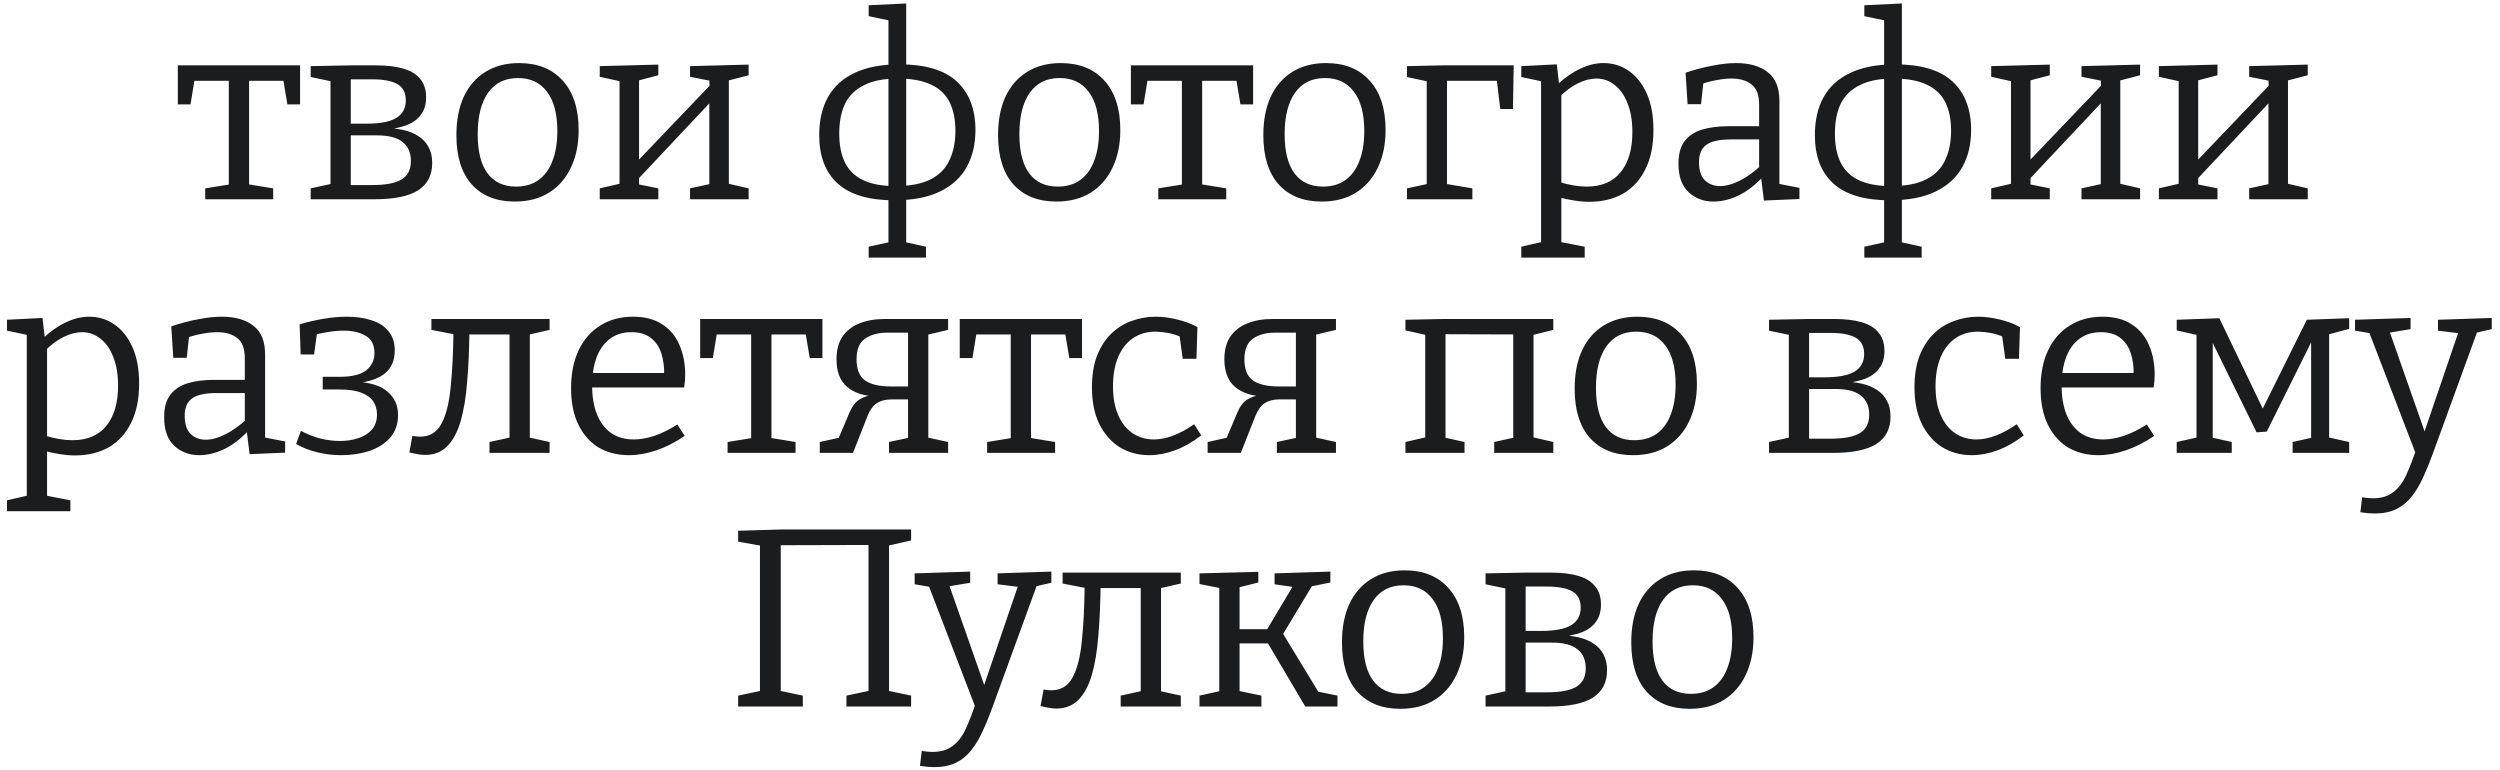 <?xml version="1.0" encoding="UTF-8"?> <svg xmlns="http://www.w3.org/2000/svg" width="276" height="85" viewBox="0 0 276 85" fill="none"><path d="M22.656 22V20.796L25.764 20.292L25.26 20.88V8.532L25.792 8.924H21.032L21.536 8.448L21.032 11.528H19.632V7.216H33.128V11.528H31.728L31.224 8.532L31.7 8.924H27.024L27.5 8.532V20.88L27.08 20.292L30.16 20.796V22H22.656ZM38.726 7.216H41.526C42.721 7.216 43.729 7.337 44.55 7.58C45.372 7.823 45.988 8.205 46.398 8.728C46.828 9.232 47.042 9.904 47.042 10.744C47.042 11.509 46.856 12.144 46.482 12.648C46.128 13.152 45.596 13.544 44.886 13.824C44.177 14.085 43.281 14.263 42.198 14.356L42.31 14.132C43.15 14.132 43.897 14.207 44.55 14.356C45.204 14.505 45.764 14.739 46.23 15.056C46.716 15.373 47.08 15.775 47.322 16.26C47.584 16.727 47.714 17.305 47.714 17.996C47.714 19.34 47.192 20.348 46.146 21.02C45.12 21.673 43.505 22 41.302 22H34.302V20.796L36.738 20.264L36.486 20.572V8.756L36.71 9.008L34.302 8.504V7.3L38.726 7.216ZM41.078 8.756H38.334L38.726 8.364V13.992L38.334 13.656H40.378C41.946 13.656 43.076 13.441 43.766 13.012C44.457 12.583 44.802 11.939 44.802 11.08C44.802 10.24 44.494 9.643 43.878 9.288C43.262 8.933 42.329 8.756 41.078 8.756ZM41.05 20.432C42.562 20.432 43.654 20.227 44.326 19.816C45.017 19.405 45.362 18.724 45.362 17.772C45.362 16.857 45.054 16.157 44.438 15.672C43.841 15.187 42.898 14.944 41.61 14.944H38.334L38.726 14.58V20.796L38.334 20.432H41.05ZM57.302 6.964C59.356 6.964 60.961 7.608 62.118 8.896C63.294 10.184 63.882 12.004 63.882 14.356C63.882 15.943 63.593 17.333 63.014 18.528C62.454 19.704 61.652 20.619 60.606 21.272C59.561 21.925 58.301 22.252 56.826 22.252C54.81 22.252 53.233 21.627 52.094 20.376C50.956 19.107 50.386 17.287 50.386 14.916C50.386 13.273 50.657 11.864 51.198 10.688C51.758 9.493 52.552 8.579 53.578 7.944C54.624 7.291 55.865 6.964 57.302 6.964ZM57.19 8.616C55.753 8.616 54.652 9.157 53.886 10.24C53.121 11.323 52.738 12.844 52.738 14.804C52.738 16.727 53.102 18.173 53.83 19.144C54.558 20.115 55.604 20.6 56.966 20.6C57.956 20.6 58.786 20.357 59.458 19.872C60.149 19.368 60.662 18.659 60.998 17.744C61.353 16.829 61.53 15.737 61.53 14.468C61.53 12.564 61.148 11.117 60.382 10.128C59.636 9.12 58.572 8.616 57.19 8.616ZM66.212 22V20.796L68.872 20.18L68.396 20.684V8.56L68.984 9.092L66.212 8.476V7.3L72.68 7.132V8.308L70.02 9.008L70.552 8.504V18.052L70.16 18.024L78.588 9.204L78.336 9.736L78.308 8.56L78.7 8.98L76.18 8.476V7.3L82.648 7.132V8.308L79.96 9.008L80.464 8.504V20.684L79.988 20.18L82.648 20.796V22H76.18V20.796L78.728 20.236L78.308 20.684V10.828L78.672 11.024L70.272 19.956L70.552 19.452V20.684L70.328 20.32L72.68 20.796V22H66.212ZM100.045 27.012L99.793 26.704L102.229 27.236V28.44H95.901V27.236L98.337 26.704L98.085 27.012V2.036L98.309 2.288L95.901 1.784V0.58L100.045 0.384V27.012ZM99.317 7.104C102.173 7.104 104.282 7.739 105.645 9.008C107.008 10.277 107.689 12.06 107.689 14.356C107.689 15.905 107.372 17.259 106.737 18.416C106.102 19.573 105.122 20.479 103.797 21.132C102.472 21.785 100.773 22.112 98.701 22.112C95.92 22.112 93.848 21.496 92.485 20.264C91.122 19.032 90.441 17.249 90.441 14.916C90.441 13.292 90.758 11.901 91.393 10.744C92.046 9.568 93.026 8.672 94.333 8.056C95.658 7.421 97.32 7.104 99.317 7.104ZM99.121 8.672C97.59 8.672 96.349 8.915 95.397 9.4C94.445 9.867 93.745 10.548 93.297 11.444C92.868 12.34 92.653 13.441 92.653 14.748C92.653 16.036 92.868 17.109 93.297 17.968C93.726 18.827 94.398 19.471 95.313 19.9C96.228 20.329 97.413 20.544 98.869 20.544C100.456 20.544 101.734 20.301 102.705 19.816C103.676 19.331 104.376 18.631 104.805 17.716C105.253 16.801 105.477 15.709 105.477 14.44C105.477 13.189 105.262 12.135 104.833 11.276C104.404 10.417 103.722 9.773 102.789 9.344C101.856 8.896 100.633 8.672 99.121 8.672ZM117.103 6.964C119.156 6.964 120.762 7.608 121.919 8.896C123.095 10.184 123.683 12.004 123.683 14.356C123.683 15.943 123.394 17.333 122.815 18.528C122.255 19.704 121.452 20.619 120.407 21.272C119.362 21.925 118.102 22.252 116.627 22.252C114.611 22.252 113.034 21.627 111.895 20.376C110.756 19.107 110.187 17.287 110.187 14.916C110.187 13.273 110.458 11.864 110.999 10.688C111.559 9.493 112.352 8.579 113.379 7.944C114.424 7.291 115.666 6.964 117.103 6.964ZM116.991 8.616C115.554 8.616 114.452 9.157 113.687 10.24C112.922 11.323 112.539 12.844 112.539 14.804C112.539 16.727 112.903 18.173 113.631 19.144C114.359 20.115 115.404 20.6 116.767 20.6C117.756 20.6 118.587 20.357 119.259 19.872C119.95 19.368 120.463 18.659 120.799 17.744C121.154 16.829 121.331 15.737 121.331 14.468C121.331 12.564 120.948 11.117 120.183 10.128C119.436 9.12 118.372 8.616 116.991 8.616ZM127.874 22V20.796L130.982 20.292L130.478 20.88V8.532L131.01 8.924H126.25L126.754 8.448L126.25 11.528H124.85V7.216H138.346V11.528H136.946L136.442 8.532L136.918 8.924H132.242L132.718 8.532V20.88L132.298 20.292L135.378 20.796V22H127.874ZM146.388 6.964C148.442 6.964 150.047 7.608 151.204 8.896C152.38 10.184 152.968 12.004 152.968 14.356C152.968 15.943 152.679 17.333 152.1 18.528C151.54 19.704 150.738 20.619 149.692 21.272C148.647 21.925 147.387 22.252 145.912 22.252C143.896 22.252 142.319 21.627 141.18 20.376C140.042 19.107 139.472 17.287 139.472 14.916C139.472 13.273 139.743 11.864 140.284 10.688C140.844 9.493 141.638 8.579 142.664 7.944C143.71 7.291 144.951 6.964 146.388 6.964ZM146.276 8.616C144.839 8.616 143.738 9.157 142.972 10.24C142.207 11.323 141.824 12.844 141.824 14.804C141.824 16.727 142.188 18.173 142.916 19.144C143.644 20.115 144.69 20.6 146.052 20.6C147.042 20.6 147.872 20.357 148.544 19.872C149.235 19.368 149.748 18.659 150.084 17.744C150.439 16.829 150.616 15.737 150.616 14.468C150.616 12.564 150.234 11.117 149.468 10.128C148.722 9.12 147.658 8.616 146.276 8.616ZM167.114 7.216L167.03 12.032H165.63L165.21 8.532L165.546 8.924H159.582L159.75 8.56V20.684L159.414 20.264L162.55 20.796V22H155.326V20.796L157.79 20.264L157.51 20.684V8.616L157.818 9.036L155.326 8.504V7.3L159.246 7.216H167.114ZM167.951 28.44V27.236L170.499 26.648L170.135 27.068V8.672L170.471 9.036L167.951 8.504V7.3L171.871 7.104L172.151 9.54L171.899 9.372C172.758 8.569 173.617 7.972 174.475 7.58C175.334 7.169 176.183 6.964 177.023 6.964C178.069 6.964 179.002 7.253 179.823 7.832C180.663 8.411 181.326 9.251 181.811 10.352C182.297 11.435 182.539 12.769 182.539 14.356C182.539 16.073 182.241 17.52 181.643 18.696C181.065 19.872 180.243 20.768 179.179 21.384C178.115 21.981 176.865 22.28 175.427 22.28C174.905 22.28 174.363 22.233 173.803 22.14C173.243 22.047 172.655 21.925 172.039 21.776L172.375 21.468V27.068L172.067 26.676L174.951 27.236V28.44H167.951ZM175.175 20.6C176.818 20.6 178.069 20.068 178.927 19.004C179.786 17.94 180.215 16.465 180.215 14.58C180.215 13.348 180.038 12.293 179.683 11.416C179.347 10.539 178.881 9.867 178.283 9.4C177.686 8.915 177.005 8.672 176.239 8.672C175.586 8.672 174.905 8.849 174.195 9.204C173.505 9.54 172.805 10.063 172.095 10.772L172.375 10.072V20.572L172.067 20.068C173.206 20.423 174.242 20.6 175.175 20.6ZM196.447 20.74L196.083 20.236L198.659 20.74V21.972L194.739 22.14L194.403 19.452L194.599 19.536C193.778 20.432 192.891 21.113 191.939 21.58C190.987 22.028 190.063 22.252 189.167 22.252C188.084 22.252 187.17 21.907 186.423 21.216C185.676 20.525 185.303 19.48 185.303 18.08C185.303 16.979 185.536 16.139 186.003 15.56C186.47 14.963 187.114 14.543 187.935 14.3C188.756 14.057 189.708 13.936 190.791 13.936H194.459L194.207 14.216V11.528C194.207 10.501 193.936 9.773 193.395 9.344C192.854 8.896 192.107 8.672 191.155 8.672C190.651 8.672 190.11 8.728 189.531 8.84C188.971 8.933 188.374 9.092 187.739 9.316L188.075 8.952L187.795 11.5H186.311L186.087 8.028C187.151 7.673 188.15 7.412 189.083 7.244C190.016 7.057 190.875 6.964 191.659 6.964C193.152 6.964 194.319 7.3 195.159 7.972C196.018 8.625 196.447 9.68 196.447 11.136V20.74ZM187.571 17.884C187.571 18.799 187.786 19.471 188.215 19.9C188.663 20.329 189.223 20.544 189.895 20.544C190.548 20.544 191.267 20.348 192.051 19.956C192.854 19.545 193.628 18.995 194.375 18.304L194.207 18.892V15.14L194.459 15.392H191.127C189.802 15.392 188.878 15.597 188.355 16.008C187.832 16.4 187.571 17.025 187.571 17.884ZM209.967 27.012L209.715 26.704L212.151 27.236V28.44H205.823V27.236L208.259 26.704L208.007 27.012V2.036L208.231 2.288L205.823 1.784V0.58L209.967 0.384V27.012ZM209.239 7.104C212.095 7.104 214.204 7.739 215.567 9.008C216.93 10.277 217.611 12.06 217.611 14.356C217.611 15.905 217.294 17.259 216.659 18.416C216.024 19.573 215.044 20.479 213.719 21.132C212.394 21.785 210.695 22.112 208.623 22.112C205.842 22.112 203.77 21.496 202.407 20.264C201.044 19.032 200.363 17.249 200.363 14.916C200.363 13.292 200.68 11.901 201.315 10.744C201.968 9.568 202.948 8.672 204.255 8.056C205.58 7.421 207.242 7.104 209.239 7.104ZM209.043 8.672C207.512 8.672 206.271 8.915 205.319 9.4C204.367 9.867 203.667 10.548 203.219 11.444C202.79 12.34 202.575 13.441 202.575 14.748C202.575 16.036 202.79 17.109 203.219 17.968C203.648 18.827 204.32 19.471 205.235 19.9C206.15 20.329 207.335 20.544 208.791 20.544C210.378 20.544 211.656 20.301 212.627 19.816C213.598 19.331 214.298 18.631 214.727 17.716C215.175 16.801 215.399 15.709 215.399 14.44C215.399 13.189 215.184 12.135 214.755 11.276C214.326 10.417 213.644 9.773 212.711 9.344C211.778 8.896 210.555 8.672 209.043 8.672ZM219.829 22V20.796L222.489 20.18L222.013 20.684V8.56L222.601 9.092L219.829 8.476V7.3L226.297 7.132V8.308L223.637 9.008L224.169 8.504V18.052L223.777 18.024L232.205 9.204L231.953 9.736L231.925 8.56L232.317 8.98L229.797 8.476V7.3L236.265 7.132V8.308L233.577 9.008L234.081 8.504V20.684L233.605 20.18L236.265 20.796V22H229.797V20.796L232.345 20.236L231.925 20.684V10.828L232.289 11.024L223.889 19.956L224.169 19.452V20.684L223.945 20.32L226.297 20.796V22H219.829ZM238.341 22V20.796L241.001 20.18L240.525 20.684V8.56L241.113 9.092L238.341 8.476V7.3L244.809 7.132V8.308L242.149 9.008L242.681 8.504V18.052L242.289 18.024L250.717 9.204L250.465 9.736L250.437 8.56L250.829 8.98L248.309 8.476V7.3L254.777 7.132V8.308L252.089 9.008L252.593 8.504V20.684L252.117 20.18L254.777 20.796V22H248.309V20.796L250.857 20.236L250.437 20.684V10.828L250.801 11.024L242.401 19.956L242.681 19.452V20.684L242.457 20.32L244.809 20.796V22H238.341ZM0.772 56.44V55.236L3.32 54.648L2.956 55.068V36.672L3.292 37.036L0.772 36.504V35.3L4.692 35.104L4.972 37.54L4.72 37.372C5.578 36.569 6.437 35.972 7.296 35.58C8.154 35.169 9.004 34.964 9.844 34.964C10.889 34.964 11.822 35.253 12.644 35.832C13.484 36.411 14.146 37.251 14.632 38.352C15.117 39.435 15.36 40.769 15.36 42.356C15.36 44.073 15.061 45.52 14.464 46.696C13.885 47.872 13.064 48.768 12 49.384C10.936 49.981 9.685 50.28 8.248 50.28C7.725 50.28 7.184 50.233 6.624 50.14C6.064 50.047 5.476 49.925 4.86 49.776L5.196 49.468V55.068L4.888 54.676L7.772 55.236V56.44H0.772ZM7.996 48.6C9.638 48.6 10.889 48.068 11.748 47.004C12.606 45.94 13.036 44.465 13.036 42.58C13.036 41.348 12.858 40.293 12.504 39.416C12.168 38.539 11.701 37.867 11.104 37.4C10.506 36.915 9.825 36.672 9.06 36.672C8.406 36.672 7.725 36.849 7.016 37.204C6.325 37.54 5.625 38.063 4.916 38.772L5.196 38.072V48.572L4.888 48.068C6.026 48.423 7.062 48.6 7.996 48.6ZM29.267 48.74L28.903 48.236L31.479 48.74V49.972L27.559 50.14L27.223 47.452L27.419 47.536C26.598 48.432 25.711 49.113 24.759 49.58C23.807 50.028 22.883 50.252 21.987 50.252C20.905 50.252 19.99 49.907 19.243 49.216C18.497 48.525 18.123 47.48 18.123 46.08C18.123 44.979 18.357 44.139 18.823 43.56C19.29 42.963 19.934 42.543 20.755 42.3C21.577 42.057 22.529 41.936 23.611 41.936H27.279L27.027 42.216V39.528C27.027 38.501 26.757 37.773 26.215 37.344C25.674 36.896 24.927 36.672 23.975 36.672C23.471 36.672 22.93 36.728 22.351 36.84C21.791 36.933 21.194 37.092 20.559 37.316L20.895 36.952L20.615 39.5H19.131L18.907 36.028C19.971 35.673 20.97 35.412 21.903 35.244C22.837 35.057 23.695 34.964 24.479 34.964C25.973 34.964 27.139 35.3 27.979 35.972C28.838 36.625 29.267 37.68 29.267 39.136V48.74ZM20.391 45.884C20.391 46.799 20.606 47.471 21.035 47.9C21.483 48.329 22.043 48.544 22.715 48.544C23.369 48.544 24.087 48.348 24.871 47.956C25.674 47.545 26.449 46.995 27.195 46.304L27.027 46.892V43.14L27.279 43.392H23.947C22.622 43.392 21.698 43.597 21.175 44.008C20.653 44.4 20.391 45.025 20.391 45.884ZM37.644 50.252C36.785 50.252 35.926 50.149 35.068 49.944C34.209 49.739 33.416 49.431 32.688 49.02L33.22 47.564C33.873 47.919 34.573 48.199 35.32 48.404C36.085 48.591 36.822 48.684 37.532 48.684C38.26 48.684 38.932 48.581 39.548 48.376C40.182 48.171 40.686 47.853 41.06 47.424C41.433 46.995 41.62 46.435 41.62 45.744C41.62 45.221 41.489 44.755 41.228 44.344C40.966 43.933 40.528 43.607 39.912 43.364C39.314 43.121 38.502 43 37.476 43H35.628V41.6H37.476C38.82 41.6 39.8 41.367 40.416 40.9C41.032 40.415 41.34 39.771 41.34 38.968C41.34 38.072 41.013 37.437 40.36 37.064C39.725 36.691 38.922 36.504 37.952 36.504C37.41 36.504 36.85 36.551 36.272 36.644C35.693 36.737 35.105 36.859 34.508 37.008L35.04 36.448L34.676 39.136H33.192L33.08 35.804C33.976 35.543 34.862 35.337 35.74 35.188C36.636 35.039 37.494 34.964 38.316 34.964C39.305 34.964 40.201 35.095 41.004 35.356C41.806 35.599 42.432 36 42.88 36.56C43.346 37.101 43.58 37.811 43.58 38.688C43.58 39.771 43.225 40.611 42.516 41.208C41.825 41.787 40.733 42.16 39.24 42.328L39.184 42.132C40.845 42.207 42.049 42.58 42.796 43.252C43.561 43.905 43.944 44.764 43.944 45.828C43.944 46.836 43.645 47.676 43.048 48.348C42.45 49.001 41.676 49.487 40.724 49.804C39.772 50.103 38.745 50.252 37.644 50.252ZM46.927 50.224C46.665 50.224 46.395 50.196 46.115 50.14C45.835 50.103 45.527 50.037 45.191 49.944L45.527 48.124C45.676 48.143 45.816 48.161 45.947 48.18C46.096 48.199 46.236 48.208 46.367 48.208C47.431 48.208 48.215 47.741 48.719 46.808C49.241 45.856 49.587 44.493 49.755 42.72C49.941 40.947 50.044 38.819 50.063 36.336L50.651 37.008L47.627 36.42V35.216H60.675V36.42L57.987 37.036L58.491 36.336V48.572L58.239 48.264L60.675 48.796V50H54.039V48.796L56.475 48.264L56.251 48.572V36.28L56.643 36.924H51.127L51.827 36.28C51.808 38.464 51.724 40.415 51.575 42.132C51.444 43.849 51.201 45.315 50.847 46.528C50.492 47.723 49.997 48.637 49.363 49.272C48.728 49.907 47.916 50.224 46.927 50.224ZM69.431 50.252C68.18 50.252 67.07 49.972 66.099 49.412C65.147 48.833 64.4 47.993 63.859 46.892C63.318 45.791 63.047 44.447 63.047 42.86C63.047 41.236 63.327 39.836 63.887 38.66C64.447 37.484 65.24 36.579 66.267 35.944C67.294 35.291 68.498 34.964 69.879 34.964C71.186 34.964 72.259 35.244 73.099 35.804C73.958 36.345 74.593 37.101 75.003 38.072C75.433 39.043 75.647 40.153 75.647 41.404C75.647 41.609 75.638 41.815 75.619 42.02C75.6 42.225 75.573 42.477 75.535 42.776H64.755V41.18H73.575L73.323 41.348C73.342 40.508 73.239 39.733 73.015 39.024C72.791 38.315 72.409 37.745 71.867 37.316C71.326 36.887 70.607 36.672 69.711 36.672C68.759 36.672 67.957 36.924 67.303 37.428C66.65 37.932 66.165 38.623 65.847 39.5C65.53 40.377 65.371 41.395 65.371 42.552C65.371 43.784 65.549 44.848 65.903 45.744C66.258 46.621 66.771 47.303 67.443 47.788C68.134 48.273 68.974 48.516 69.963 48.516C70.654 48.516 71.41 48.385 72.231 48.124C73.052 47.844 73.902 47.424 74.779 46.864L75.591 48.124C74.546 48.833 73.501 49.365 72.455 49.72C71.41 50.075 70.402 50.252 69.431 50.252ZM80.324 50V48.796L83.432 48.292L82.928 48.88V36.532L83.46 36.924H78.7L79.204 36.448L78.7 39.528H77.3V35.216H90.796V39.528H89.396L88.892 36.532L89.368 36.924H84.692L85.168 36.532V48.88L84.748 48.292L87.828 48.796V50H80.324ZM90.503 50V48.796L92.911 48.264L92.463 48.656L93.807 45.492C94.087 44.839 94.451 44.372 94.899 44.092C95.347 43.812 95.907 43.644 96.579 43.588L96.775 43.784C95.375 43.728 94.283 43.364 93.499 42.692C92.733 42.02 92.351 41.012 92.351 39.668C92.351 38.66 92.565 37.829 92.995 37.176C93.443 36.523 94.059 36.037 94.843 35.72C95.645 35.384 96.588 35.216 97.671 35.216H104.671V36.42L102.179 37.008L102.487 36.728V48.628L102.235 48.264L104.671 48.796V50H98.147V48.796L100.499 48.292L100.247 48.656V43.84L100.499 44.092H98.427C97.773 44.092 97.232 44.232 96.803 44.512C96.392 44.773 96.047 45.249 95.767 45.94L94.171 50H90.503ZM100.247 42.944V36.448L100.555 36.728H97.895C96.924 36.728 96.121 36.952 95.487 37.4C94.871 37.829 94.563 38.585 94.563 39.668C94.563 40.769 94.871 41.544 95.487 41.992C96.121 42.44 97.073 42.664 98.343 42.664H100.499L100.247 42.944ZM108.98 50V48.796L112.088 48.292L111.584 48.88V36.532L112.116 36.924H107.356L107.86 36.448L107.356 39.528H105.956V35.216H119.452V39.528H118.052L117.548 36.532L118.024 36.924H113.348L113.824 36.532V48.88L113.404 48.292L116.484 48.796V50H108.98ZM126.878 50.252C125.683 50.252 124.6 49.963 123.63 49.384C122.678 48.787 121.922 47.928 121.362 46.808C120.82 45.688 120.55 44.344 120.55 42.776C120.55 41.413 120.736 40.247 121.11 39.276C121.502 38.287 122.024 37.475 122.678 36.84C123.331 36.205 124.078 35.739 124.918 35.44C125.776 35.123 126.663 34.964 127.578 34.964C128.324 34.964 129.118 35.067 129.958 35.272C130.816 35.477 131.563 35.757 132.198 36.112L132.086 39.612H130.574L130.21 36.98L130.434 37.232C129.967 37.008 129.472 36.849 128.95 36.756C128.427 36.663 127.96 36.616 127.55 36.616C126.579 36.616 125.739 36.868 125.03 37.372C124.339 37.857 123.807 38.548 123.434 39.444C123.06 40.34 122.874 41.404 122.874 42.636C122.874 43.905 123.07 44.979 123.462 45.856C123.854 46.733 124.386 47.396 125.058 47.844C125.748 48.292 126.523 48.516 127.382 48.516C128.054 48.516 128.763 48.376 129.51 48.096C130.256 47.816 131.031 47.396 131.834 46.836L132.618 48.068C131.647 48.815 130.676 49.365 129.706 49.72C128.735 50.075 127.792 50.252 126.878 50.252ZM133.323 50V48.796L135.731 48.264L135.283 48.656L136.627 45.492C136.907 44.839 137.271 44.372 137.719 44.092C138.167 43.812 138.727 43.644 139.399 43.588L139.595 43.784C138.195 43.728 137.103 43.364 136.319 42.692C135.554 42.02 135.171 41.012 135.171 39.668C135.171 38.66 135.386 37.829 135.815 37.176C136.263 36.523 136.879 36.037 137.663 35.72C138.466 35.384 139.408 35.216 140.491 35.216H147.491V36.42L144.999 37.008L145.307 36.728V48.628L145.055 48.264L147.491 48.796V50H140.967V48.796L143.319 48.292L143.067 48.656V43.84L143.319 44.092H141.247C140.594 44.092 140.052 44.232 139.623 44.512C139.212 44.773 138.867 45.249 138.587 45.94L136.991 50H133.323ZM143.067 42.944V36.448L143.375 36.728H140.715C139.744 36.728 138.942 36.952 138.307 37.4C137.691 37.829 137.383 38.585 137.383 39.668C137.383 40.769 137.691 41.544 138.307 41.992C138.942 42.44 139.894 42.664 141.163 42.664H143.319L143.067 42.944ZM155.161 50V48.796L157.821 48.18L157.345 48.908V36.28L157.933 37.092L155.161 36.476V35.3L159.445 35.216H171.485V36.42L168.797 37.092L169.301 36.308V48.908L168.825 48.18L171.485 48.796V50H164.961V48.796L167.481 48.236L167.061 48.908V36.28L167.677 36.924L158.969 36.896L159.585 36.28V48.908L159.165 48.236L161.685 48.796V50H155.161ZM180.759 34.964C182.813 34.964 184.418 35.608 185.575 36.896C186.751 38.184 187.339 40.004 187.339 42.356C187.339 43.943 187.05 45.333 186.471 46.528C185.911 47.704 185.109 48.619 184.063 49.272C183.018 49.925 181.758 50.252 180.283 50.252C178.267 50.252 176.69 49.627 175.551 48.376C174.413 47.107 173.843 45.287 173.843 42.916C173.843 41.273 174.114 39.864 174.655 38.688C175.215 37.493 176.009 36.579 177.035 35.944C178.081 35.291 179.322 34.964 180.759 34.964ZM180.647 36.616C179.21 36.616 178.109 37.157 177.343 38.24C176.578 39.323 176.195 40.844 176.195 42.804C176.195 44.727 176.559 46.173 177.287 47.144C178.015 48.115 179.061 48.6 180.423 48.6C181.413 48.6 182.243 48.357 182.915 47.872C183.606 47.368 184.119 46.659 184.455 45.744C184.81 44.829 184.987 43.737 184.987 42.468C184.987 40.564 184.605 39.117 183.839 38.128C183.093 37.12 182.029 36.616 180.647 36.616ZM199.726 35.216H202.526C203.721 35.216 204.729 35.337 205.55 35.58C206.372 35.823 206.988 36.205 207.398 36.728C207.828 37.232 208.042 37.904 208.042 38.744C208.042 39.509 207.856 40.144 207.482 40.648C207.128 41.152 206.596 41.544 205.886 41.824C205.177 42.085 204.281 42.263 203.198 42.356L203.31 42.132C204.15 42.132 204.897 42.207 205.55 42.356C206.204 42.505 206.764 42.739 207.23 43.056C207.716 43.373 208.08 43.775 208.322 44.26C208.584 44.727 208.714 45.305 208.714 45.996C208.714 47.34 208.192 48.348 207.146 49.02C206.12 49.673 204.505 50 202.302 50H195.302V48.796L197.738 48.264L197.486 48.572V36.756L197.71 37.008L195.302 36.504V35.3L199.726 35.216ZM202.078 36.756H199.334L199.726 36.364V41.992L199.334 41.656H201.378C202.946 41.656 204.076 41.441 204.766 41.012C205.457 40.583 205.802 39.939 205.802 39.08C205.802 38.24 205.494 37.643 204.878 37.288C204.262 36.933 203.329 36.756 202.078 36.756ZM202.05 48.432C203.562 48.432 204.654 48.227 205.326 47.816C206.017 47.405 206.362 46.724 206.362 45.772C206.362 44.857 206.054 44.157 205.438 43.672C204.841 43.187 203.898 42.944 202.61 42.944H199.334L199.726 42.58V48.796L199.334 48.432H202.05ZM217.686 50.252C216.492 50.252 215.409 49.963 214.438 49.384C213.486 48.787 212.73 47.928 212.17 46.808C211.629 45.688 211.358 44.344 211.358 42.776C211.358 41.413 211.545 40.247 211.918 39.276C212.31 38.287 212.833 37.475 213.486 36.84C214.14 36.205 214.886 35.739 215.726 35.44C216.585 35.123 217.472 34.964 218.386 34.964C219.133 34.964 219.926 35.067 220.766 35.272C221.625 35.477 222.372 35.757 223.006 36.112L222.894 39.612H221.382L221.018 36.98L221.242 37.232C220.776 37.008 220.281 36.849 219.758 36.756C219.236 36.663 218.769 36.616 218.358 36.616C217.388 36.616 216.548 36.868 215.838 37.372C215.148 37.857 214.616 38.548 214.242 39.444C213.869 40.34 213.682 41.404 213.682 42.636C213.682 43.905 213.878 44.979 214.27 45.856C214.662 46.733 215.194 47.396 215.866 47.844C216.557 48.292 217.332 48.516 218.19 48.516C218.862 48.516 219.572 48.376 220.318 48.096C221.065 47.816 221.84 47.396 222.642 46.836L223.426 48.068C222.456 48.815 221.485 49.365 220.514 49.72C219.544 50.075 218.601 50.252 217.686 50.252ZM231.662 50.252C230.411 50.252 229.3 49.972 228.33 49.412C227.378 48.833 226.631 47.993 226.09 46.892C225.548 45.791 225.278 44.447 225.278 42.86C225.278 41.236 225.558 39.836 226.118 38.66C226.678 37.484 227.471 36.579 228.498 35.944C229.524 35.291 230.728 34.964 232.11 34.964C233.416 34.964 234.49 35.244 235.33 35.804C236.188 36.345 236.823 37.101 237.234 38.072C237.663 39.043 237.878 40.153 237.878 41.404C237.878 41.609 237.868 41.815 237.85 42.02C237.831 42.225 237.803 42.477 237.766 42.776H226.986V41.18H235.806L235.554 41.348C235.572 40.508 235.47 39.733 235.246 39.024C235.022 38.315 234.639 37.745 234.098 37.316C233.556 36.887 232.838 36.672 231.942 36.672C230.99 36.672 230.187 36.924 229.534 37.428C228.88 37.932 228.395 38.623 228.078 39.5C227.76 40.377 227.602 41.395 227.602 42.552C227.602 43.784 227.779 44.848 228.134 45.744C228.488 46.621 229.002 47.303 229.674 47.788C230.364 48.273 231.204 48.516 232.194 48.516C232.884 48.516 233.64 48.385 234.462 48.124C235.283 47.844 236.132 47.424 237.01 46.864L237.822 48.124C236.776 48.833 235.731 49.365 234.686 49.72C233.64 50.075 232.632 50.252 231.662 50.252ZM243.893 37.064H244.285V48.768L244.005 48.264L246.385 48.796V50H240.309V48.796L242.829 48.236L242.493 48.768V36.476L242.913 37.064L240.309 36.476V35.3L245.013 35.132L250.277 46.08H249.325L254.673 35.3L259.349 35.132V36.308L256.745 37.008L257.137 36.392V48.74L256.829 48.236L259.349 48.796V50H253.105V48.796L255.485 48.264L255.149 48.656V37.008H255.541L250.249 47.648L249.129 47.732L243.893 37.064ZM260.584 56.552L260.78 54.9C261.004 54.937 261.209 54.965 261.396 54.984C261.601 55.003 261.788 55.012 261.956 55.012C262.871 55.012 263.608 54.797 264.168 54.368C264.747 53.957 265.232 53.332 265.624 52.492C266.016 51.652 266.417 50.607 266.828 49.356L266.744 50.196L261.508 36.56L261.816 36.812L259.996 36.504V35.3L266.128 35.104V36.336L263.608 36.756L263.776 36.504L267.948 48.404L267.444 48.292L271.448 36.56L271.616 36.812L269.152 36.504V35.3L275.088 35.104V36.336L273.128 36.784L273.52 36.532L268.592 50.056C268.256 50.989 267.901 51.857 267.528 52.66C267.173 53.463 266.763 54.163 266.296 54.76C265.829 55.376 265.26 55.852 264.588 56.188C263.916 56.524 263.104 56.692 262.152 56.692C261.723 56.692 261.2 56.645 260.584 56.552ZM81.491 78V76.796L84.263 76.208L83.899 76.712V59.772L84.347 60.304L81.491 59.8V58.596L86.195 58.456H100.587V59.66L97.787 60.304L98.151 59.772V76.712L97.787 76.208L100.587 76.796V78H93.447V76.796L96.219 76.208L95.883 76.712V59.604L96.275 60.164L85.803 60.192L86.195 59.576V76.712L85.831 76.208L88.631 76.796V78H81.491ZM101.566 84.552L101.762 82.9C101.986 82.937 102.192 82.965 102.378 82.984C102.584 83.003 102.77 83.012 102.938 83.012C103.853 83.012 104.59 82.797 105.15 82.368C105.729 81.957 106.214 81.332 106.606 80.492C106.998 79.652 107.4 78.607 107.81 77.356L107.726 78.196L102.49 64.56L102.798 64.812L100.978 64.504V63.3L107.11 63.104V64.336L104.59 64.756L104.758 64.504L108.93 76.404L108.426 76.292L112.43 64.56L112.598 64.812L110.134 64.504V63.3L116.07 63.104V64.336L114.11 64.784L114.502 64.532L109.574 78.056C109.238 78.989 108.884 79.857 108.51 80.66C108.156 81.463 107.745 82.163 107.278 82.76C106.812 83.376 106.242 83.852 105.57 84.188C104.898 84.524 104.086 84.692 103.134 84.692C102.705 84.692 102.182 84.645 101.566 84.552ZM116.612 78.224C116.351 78.224 116.08 78.196 115.8 78.14C115.52 78.103 115.212 78.037 114.876 77.944L115.212 76.124C115.362 76.143 115.502 76.161 115.632 76.18C115.782 76.199 115.922 76.208 116.052 76.208C117.116 76.208 117.9 75.741 118.404 74.808C118.927 73.856 119.272 72.493 119.44 70.72C119.627 68.947 119.73 66.819 119.748 64.336L120.336 65.008L117.312 64.42V63.216H130.36V64.42L127.672 65.036L128.176 64.336V76.572L127.924 76.264L130.36 76.796V78H123.724V76.796L126.16 76.264L125.936 76.572V64.28L126.328 64.924H120.812L121.512 64.28C121.494 66.464 121.41 68.415 121.26 70.132C121.13 71.849 120.887 73.315 120.532 74.528C120.178 75.723 119.683 76.637 119.048 77.272C118.414 77.907 117.602 78.224 116.612 78.224ZM132.425 78V76.796L134.945 76.236L134.609 76.712V64.476L134.973 64.98L132.425 64.476V63.3L138.921 63.132V64.308L136.569 64.896L136.849 64.476V69.964L136.429 69.46H140.405L139.649 69.88L142.841 64.532L143.037 64.84L140.713 64.504V63.3L146.873 63.104V64.308L144.381 64.812L145.025 64.392L141.385 70.44L141.525 69.768L145.697 76.628L145.333 76.32L147.657 76.796V78H144.101L139.901 70.888L140.349 71.028H136.429L136.849 70.86V76.712L136.569 76.236L139.257 76.796V78H132.425ZM155.07 62.964C157.123 62.964 158.729 63.608 159.886 64.896C161.062 66.184 161.65 68.004 161.65 70.356C161.65 71.943 161.361 73.333 160.782 74.528C160.222 75.704 159.419 76.619 158.374 77.272C157.329 77.925 156.069 78.252 154.594 78.252C152.578 78.252 151.001 77.627 149.862 76.376C148.723 75.107 148.154 73.287 148.154 70.916C148.154 69.273 148.425 67.864 148.966 66.688C149.526 65.493 150.319 64.579 151.346 63.944C152.391 63.291 153.633 62.964 155.07 62.964ZM154.958 64.616C153.521 64.616 152.419 65.157 151.654 66.24C150.889 67.323 150.506 68.844 150.506 70.804C150.506 72.727 150.87 74.173 151.598 75.144C152.326 76.115 153.371 76.6 154.734 76.6C155.723 76.6 156.554 76.357 157.226 75.872C157.917 75.368 158.43 74.659 158.766 73.744C159.121 72.829 159.298 71.737 159.298 70.468C159.298 68.564 158.915 67.117 158.15 66.128C157.403 65.12 156.339 64.616 154.958 64.616ZM168.431 63.216H171.231C172.426 63.216 173.434 63.337 174.255 63.58C175.077 63.823 175.693 64.205 176.103 64.728C176.533 65.232 176.747 65.904 176.747 66.744C176.747 67.509 176.561 68.144 176.187 68.648C175.833 69.152 175.301 69.544 174.591 69.824C173.882 70.085 172.986 70.263 171.903 70.356L172.015 70.132C172.855 70.132 173.602 70.207 174.255 70.356C174.909 70.505 175.469 70.739 175.935 71.056C176.421 71.373 176.785 71.775 177.027 72.26C177.289 72.727 177.419 73.305 177.419 73.996C177.419 75.34 176.897 76.348 175.851 77.02C174.825 77.673 173.21 78 171.007 78H164.007V76.796L166.443 76.264L166.191 76.572V64.756L166.415 65.008L164.007 64.504V63.3L168.431 63.216ZM170.783 64.756H168.039L168.431 64.364V69.992L168.039 69.656H170.083C171.651 69.656 172.781 69.441 173.471 69.012C174.162 68.583 174.507 67.939 174.507 67.08C174.507 66.24 174.199 65.643 173.583 65.288C172.967 64.933 172.034 64.756 170.783 64.756ZM170.755 76.432C172.267 76.432 173.359 76.227 174.031 75.816C174.722 75.405 175.067 74.724 175.067 73.772C175.067 72.857 174.759 72.157 174.143 71.672C173.546 71.187 172.603 70.944 171.315 70.944H168.039L168.431 70.58V76.796L168.039 76.432H170.755ZM187.007 62.964C189.061 62.964 190.666 63.608 191.823 64.896C192.999 66.184 193.587 68.004 193.587 70.356C193.587 71.943 193.298 73.333 192.719 74.528C192.159 75.704 191.357 76.619 190.311 77.272C189.266 77.925 188.006 78.252 186.531 78.252C184.515 78.252 182.938 77.627 181.799 76.376C180.661 75.107 180.091 73.287 180.091 70.916C180.091 69.273 180.362 67.864 180.903 66.688C181.463 65.493 182.257 64.579 183.283 63.944C184.329 63.291 185.57 62.964 187.007 62.964ZM186.895 64.616C185.458 64.616 184.357 65.157 183.591 66.24C182.826 67.323 182.443 68.844 182.443 70.804C182.443 72.727 182.807 74.173 183.535 75.144C184.263 76.115 185.309 76.6 186.671 76.6C187.661 76.6 188.491 76.357 189.163 75.872C189.854 75.368 190.367 74.659 190.703 73.744C191.058 72.829 191.235 71.737 191.235 70.468C191.235 68.564 190.853 67.117 190.087 66.128C189.341 65.12 188.277 64.616 186.895 64.616Z" fill="#1B1C1D"></path></svg> 